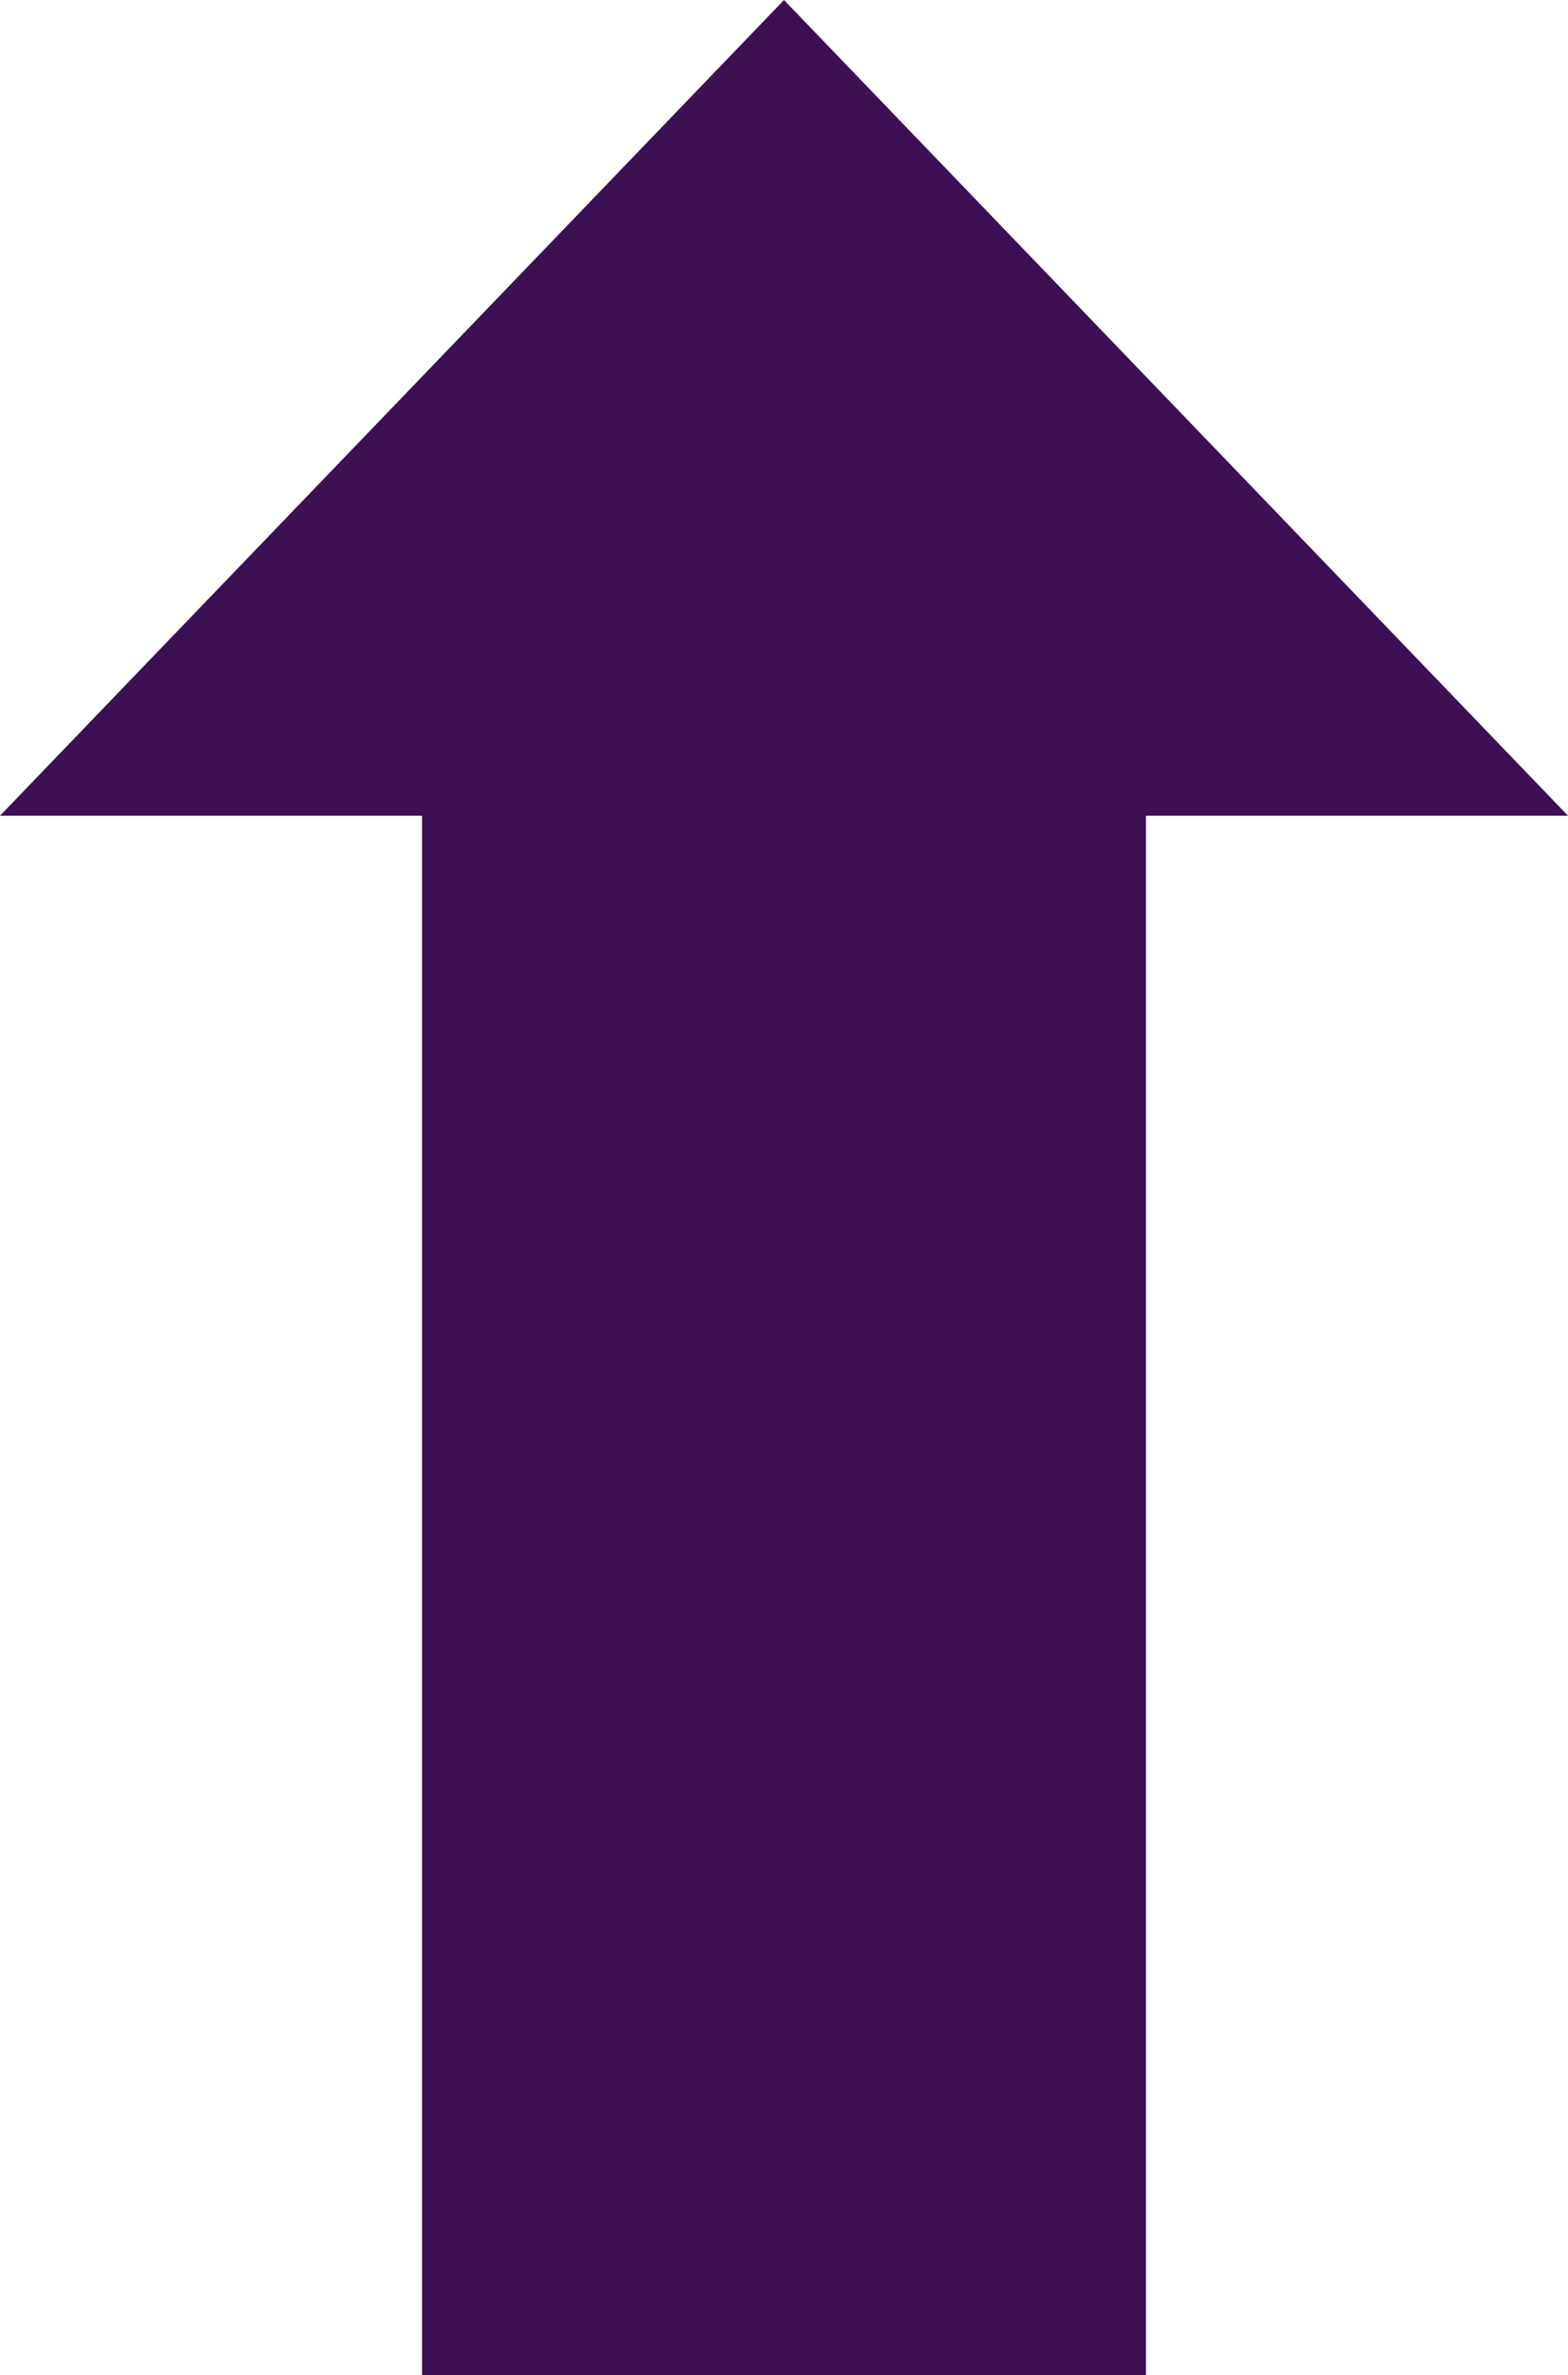 <?xml version="1.0" encoding="UTF-8"?>
<svg id="Layer_2" data-name="Layer 2" xmlns="http://www.w3.org/2000/svg" viewBox="0 0 21.14 32">
  <defs>
    <style>
      .cls-1 {
        fill: #3c1053;
      }
    </style>
  </defs>
  <g id="Layer_1-2" data-name="Layer 1">
    <path id="icon-lower-sodium-2" class="cls-1" d="M15.45,32V10.99h5.69L10.57,0,0,10.99h5.69v21.01h9.76Z"/>
  </g>
</svg>